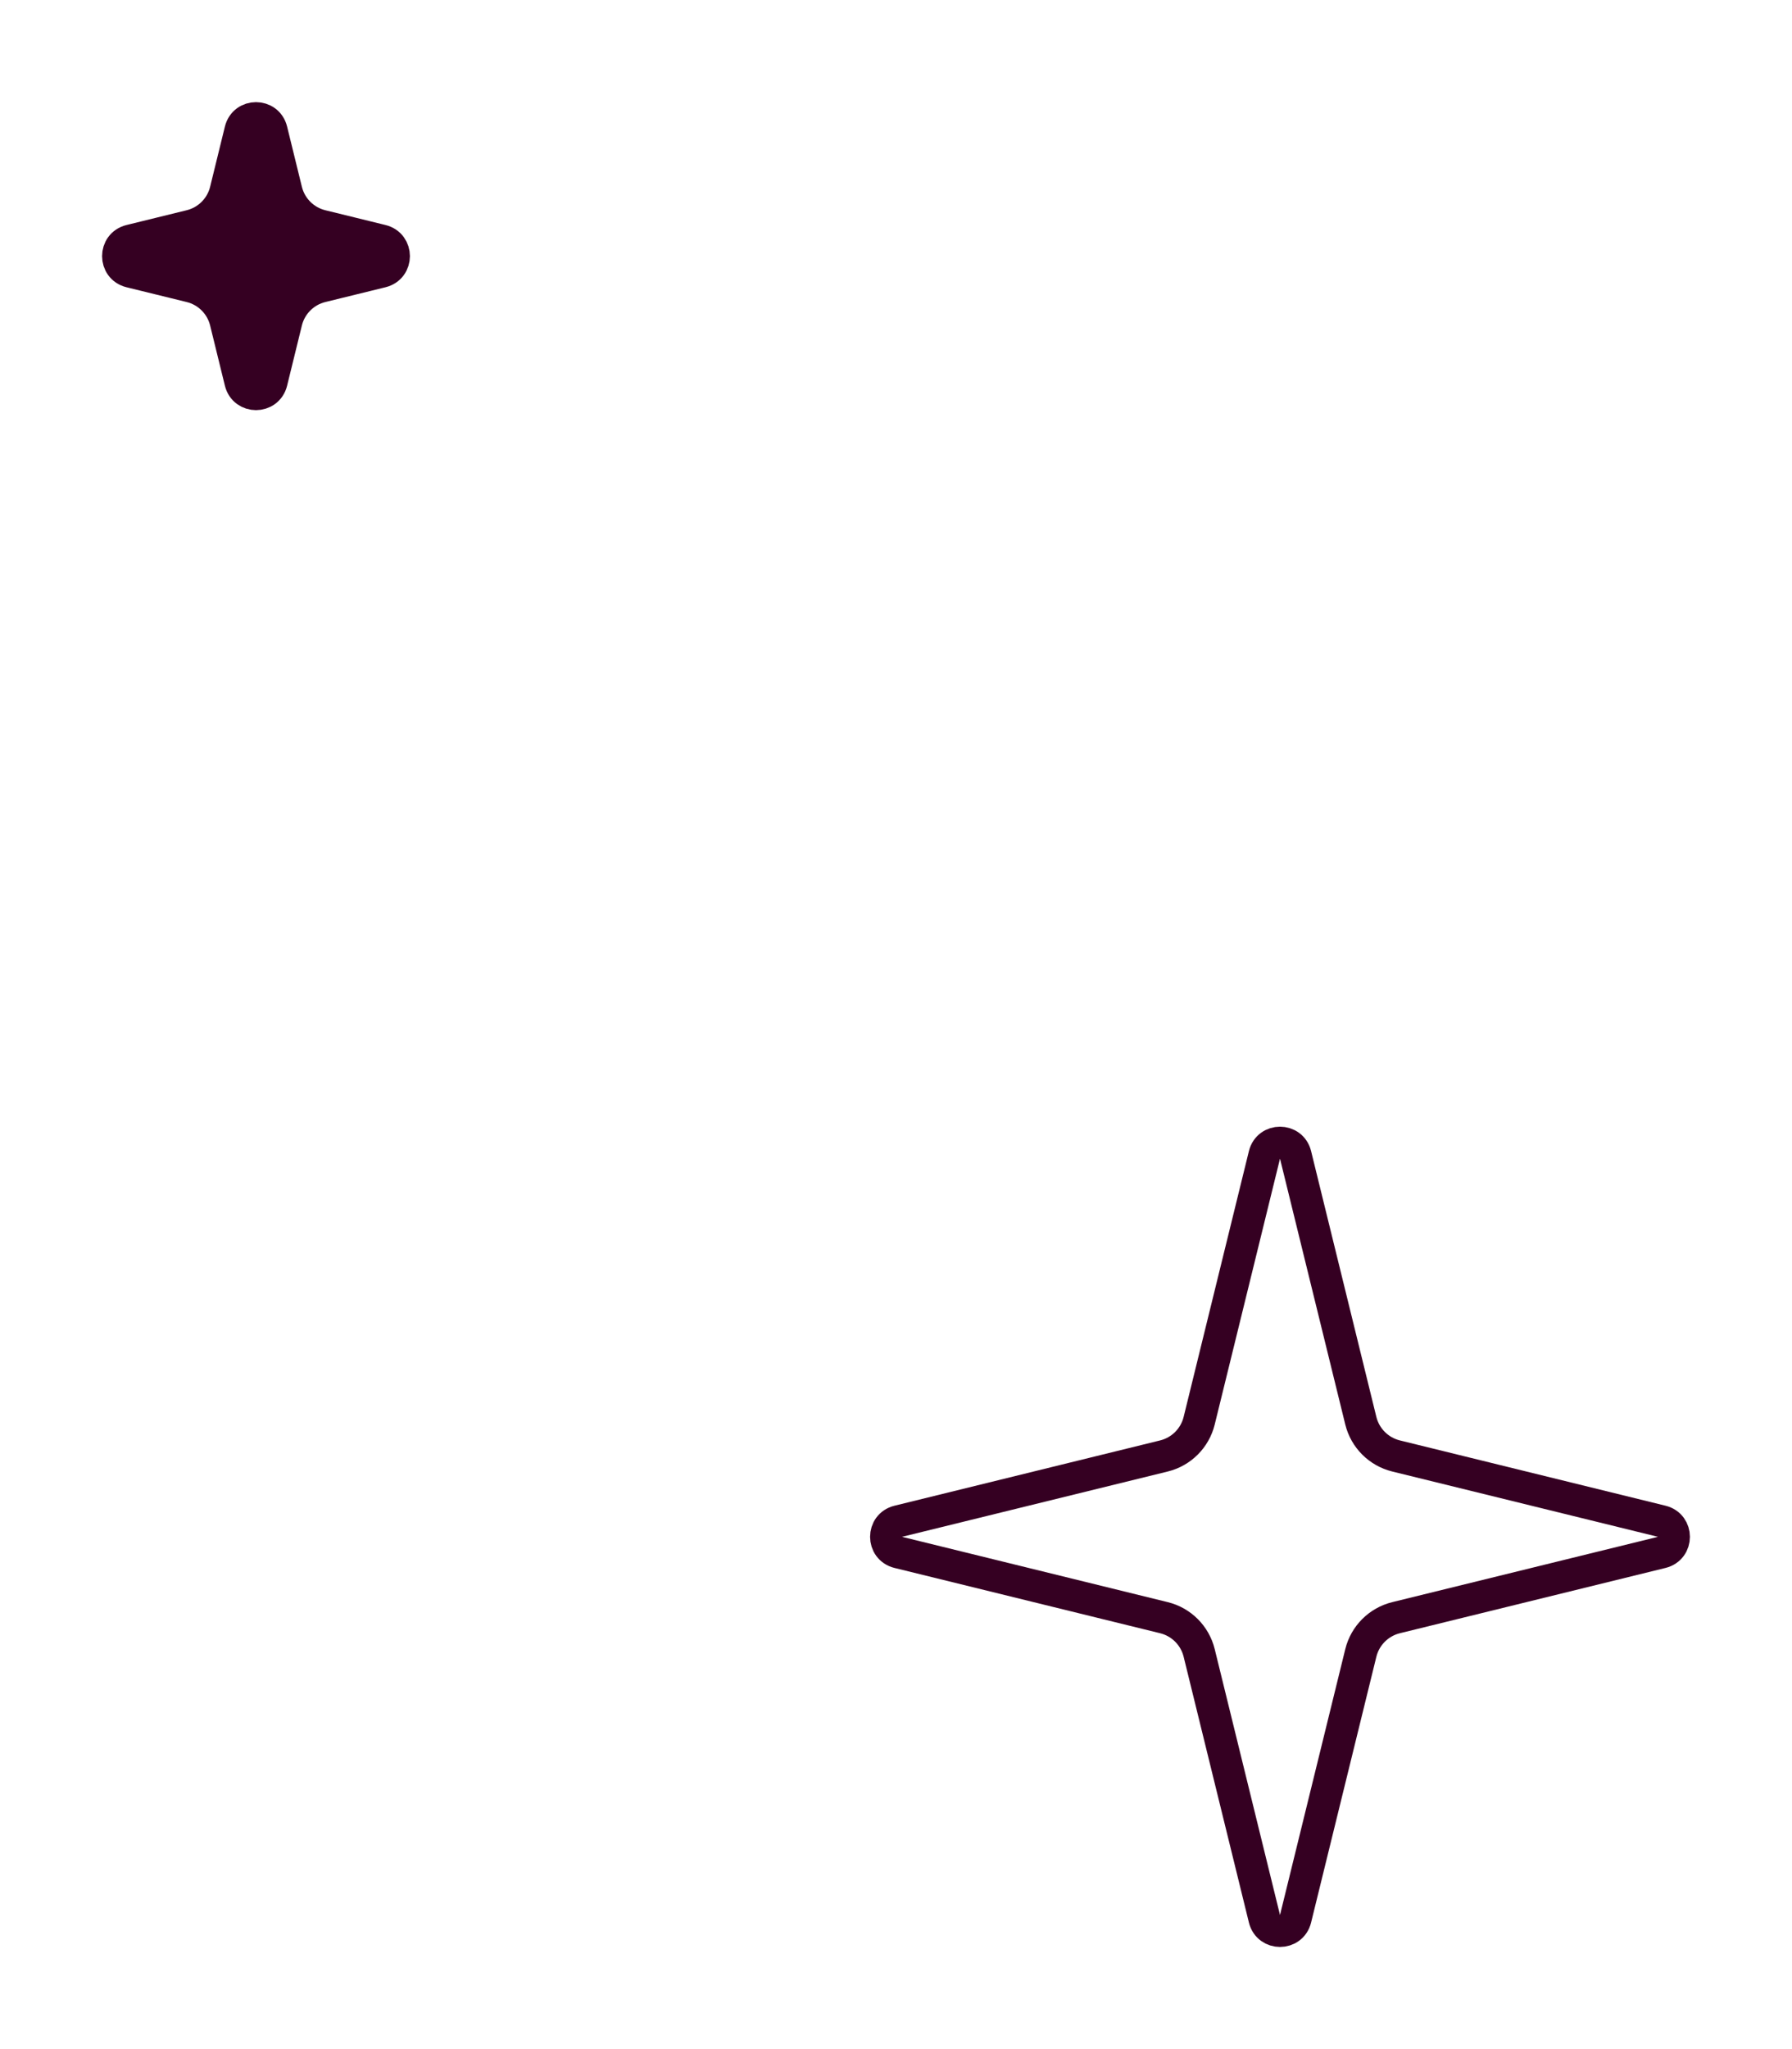 <svg width="56" height="64" viewBox="0 0 56 64" fill="none" xmlns="http://www.w3.org/2000/svg">
<path d="M7.514 4.071C7.639 3.563 8.361 3.563 8.486 4.071L8.948 5.953C9.081 6.495 9.505 6.919 10.047 7.052L11.929 7.514C12.437 7.639 12.437 8.361 11.929 8.486L10.047 8.948C9.505 9.081 9.081 9.505 8.948 10.047L8.486 11.929C8.361 12.437 7.639 12.437 7.514 11.929L7.052 10.047C6.919 9.505 6.495 9.081 5.953 8.948L4.071 8.486C3.563 8.361 3.563 7.639 4.071 7.514L5.953 7.052C6.495 6.919 6.919 6.495 7.052 5.953L7.514 4.071Z" fill="#350022" stroke="#350022"/>
<path d="M39.514 36.071C39.639 35.563 40.361 35.563 40.486 36.071L42.526 44.375C42.66 44.917 43.083 45.34 43.625 45.474L51.929 47.514C52.437 47.639 52.437 48.361 51.929 48.486L43.625 50.526C43.083 50.66 42.66 51.083 42.526 51.625L40.486 59.929C40.361 60.437 39.639 60.437 39.514 59.929L37.474 51.625C37.34 51.083 36.917 50.66 36.375 50.526L28.071 48.486C27.563 48.361 27.563 47.639 28.071 47.514L36.375 45.474C36.917 45.34 37.34 44.917 37.474 44.375L39.514 36.071Z" stroke="#350022"/>
</svg>
